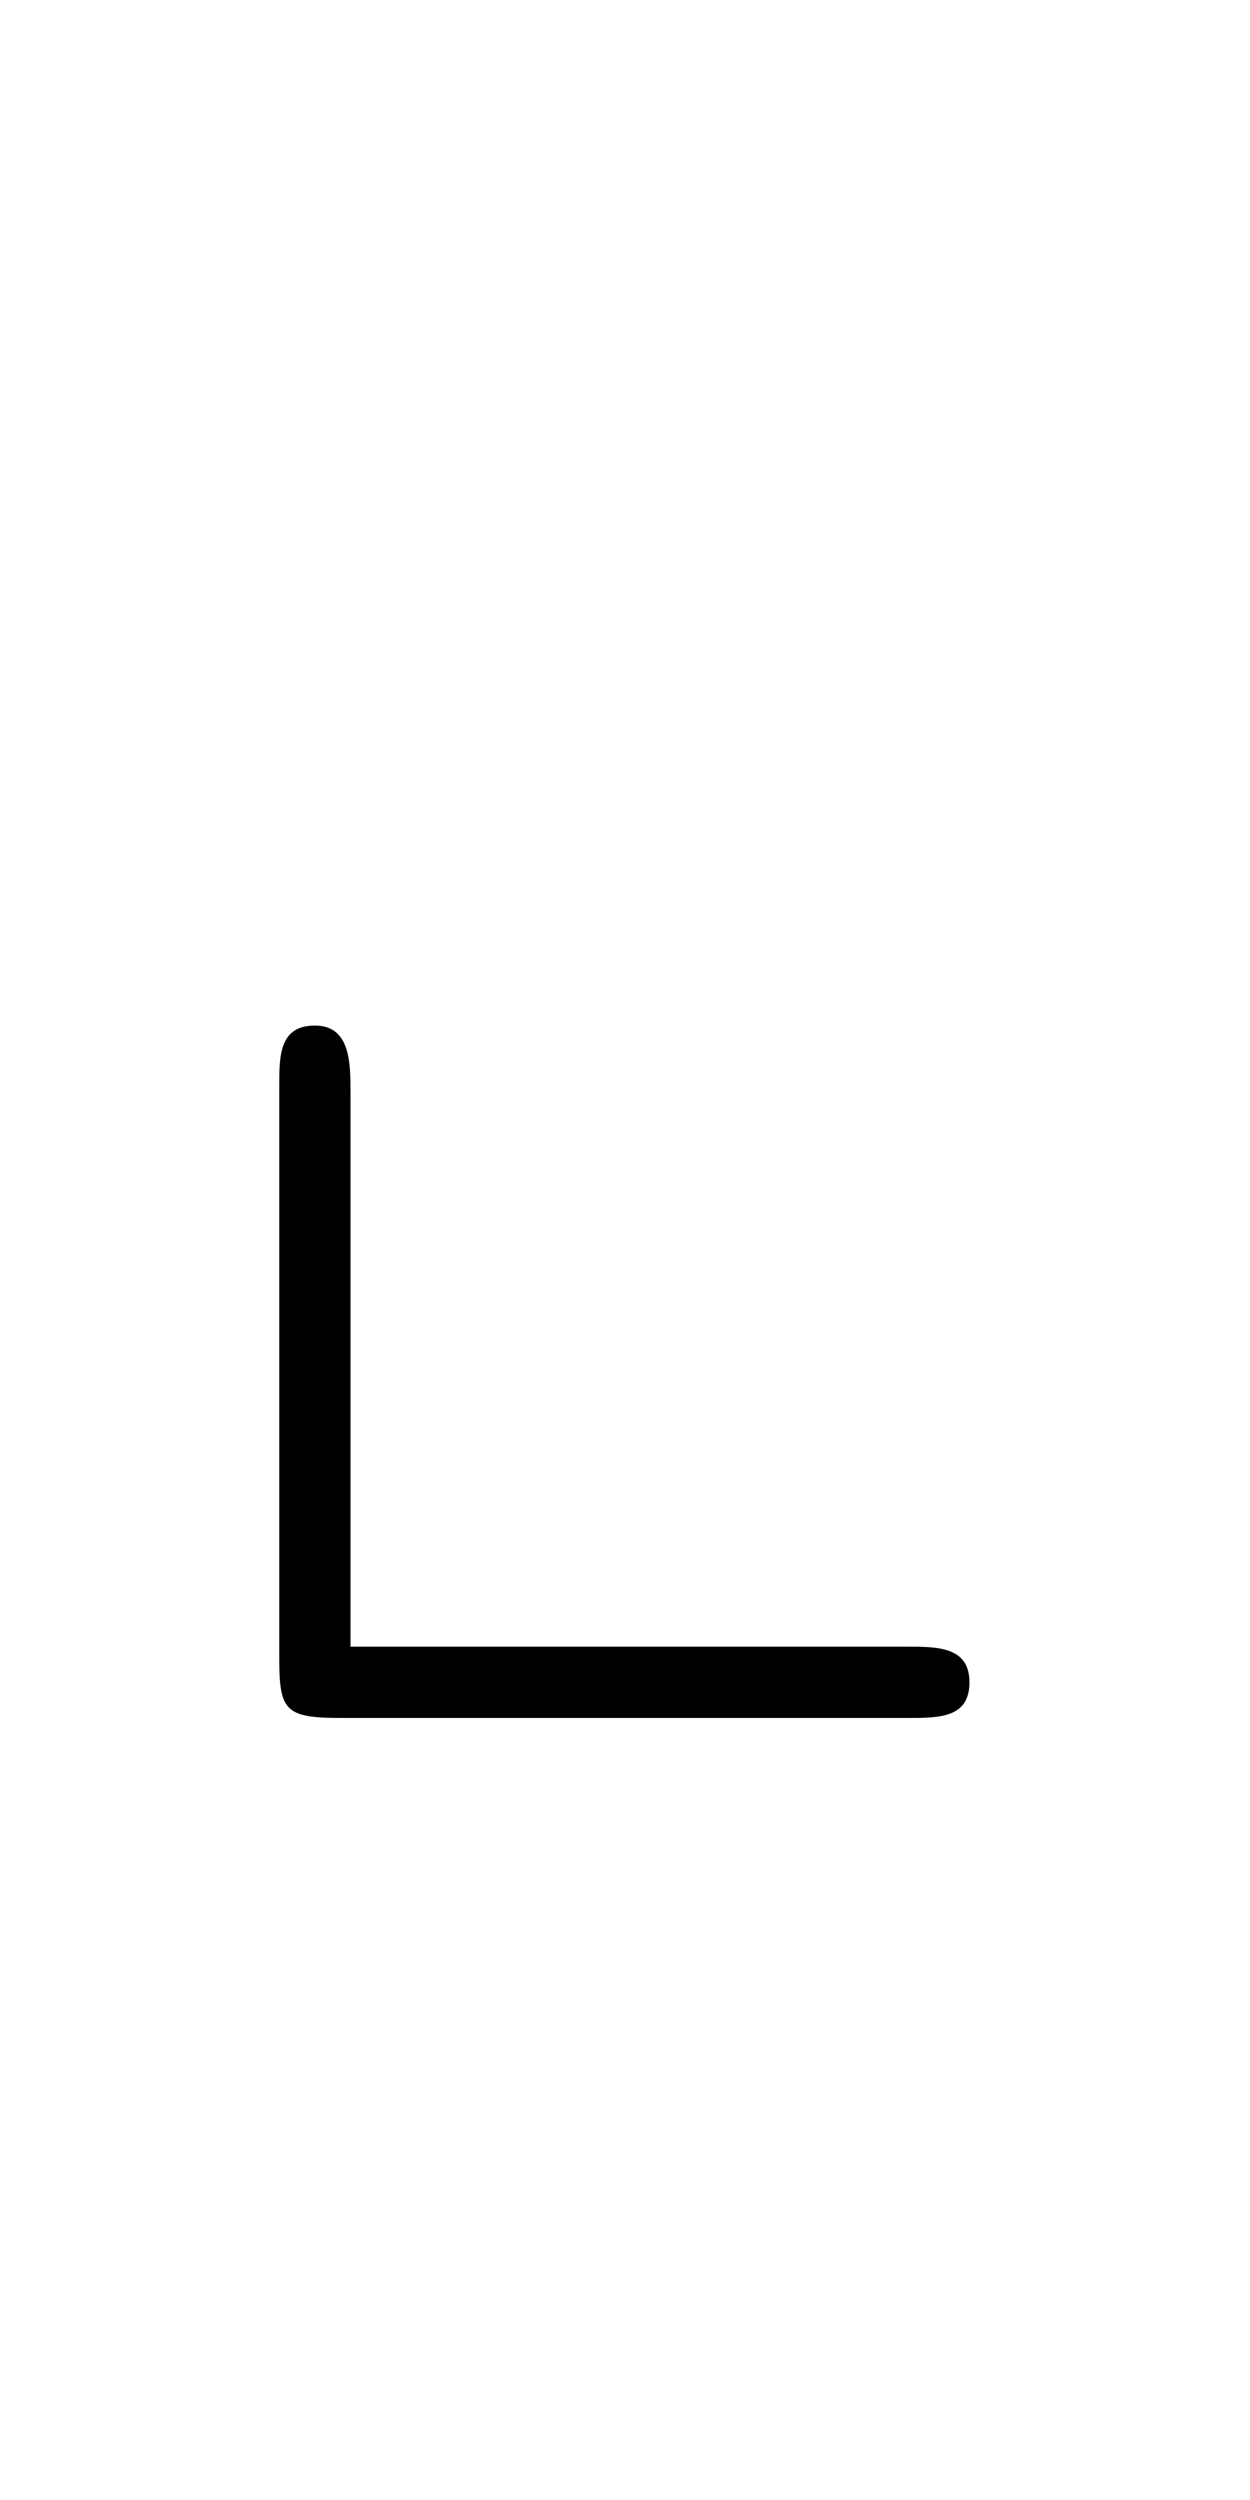 <?xml version='1.0' encoding='UTF-8'?>
<!-- This file was generated by dvisvgm 2.13.3 -->
<svg version='1.1' xmlns='http://www.w3.org/2000/svg' xmlns:xlink='http://www.w3.org/1999/xlink' viewBox='-165.1 -165.1 16.009 32'>
<title>\llcorner</title>
<desc Packages='{amssymb}' CommandUnicode='U+231E' UnicodePackages='[utf8]{inputenc}'/>
<defs>
<path id='g0-120' d='M.956-3.268C.956-3.437 .956-3.646 .757-3.646S.558-3.477 .558-3.308V-.12C.558 .179 .588 .219 .907 .219H4.065C4.244 .219 4.413 .219 4.413 .02S4.234-.179 4.065-.179H.956V-3.268Z'/>
</defs>
<g id='page1' transform='scale(2.293)'>
<use x='-71' y='-62.631' xlink:href='#g0-120'/>
</g>
</svg>
